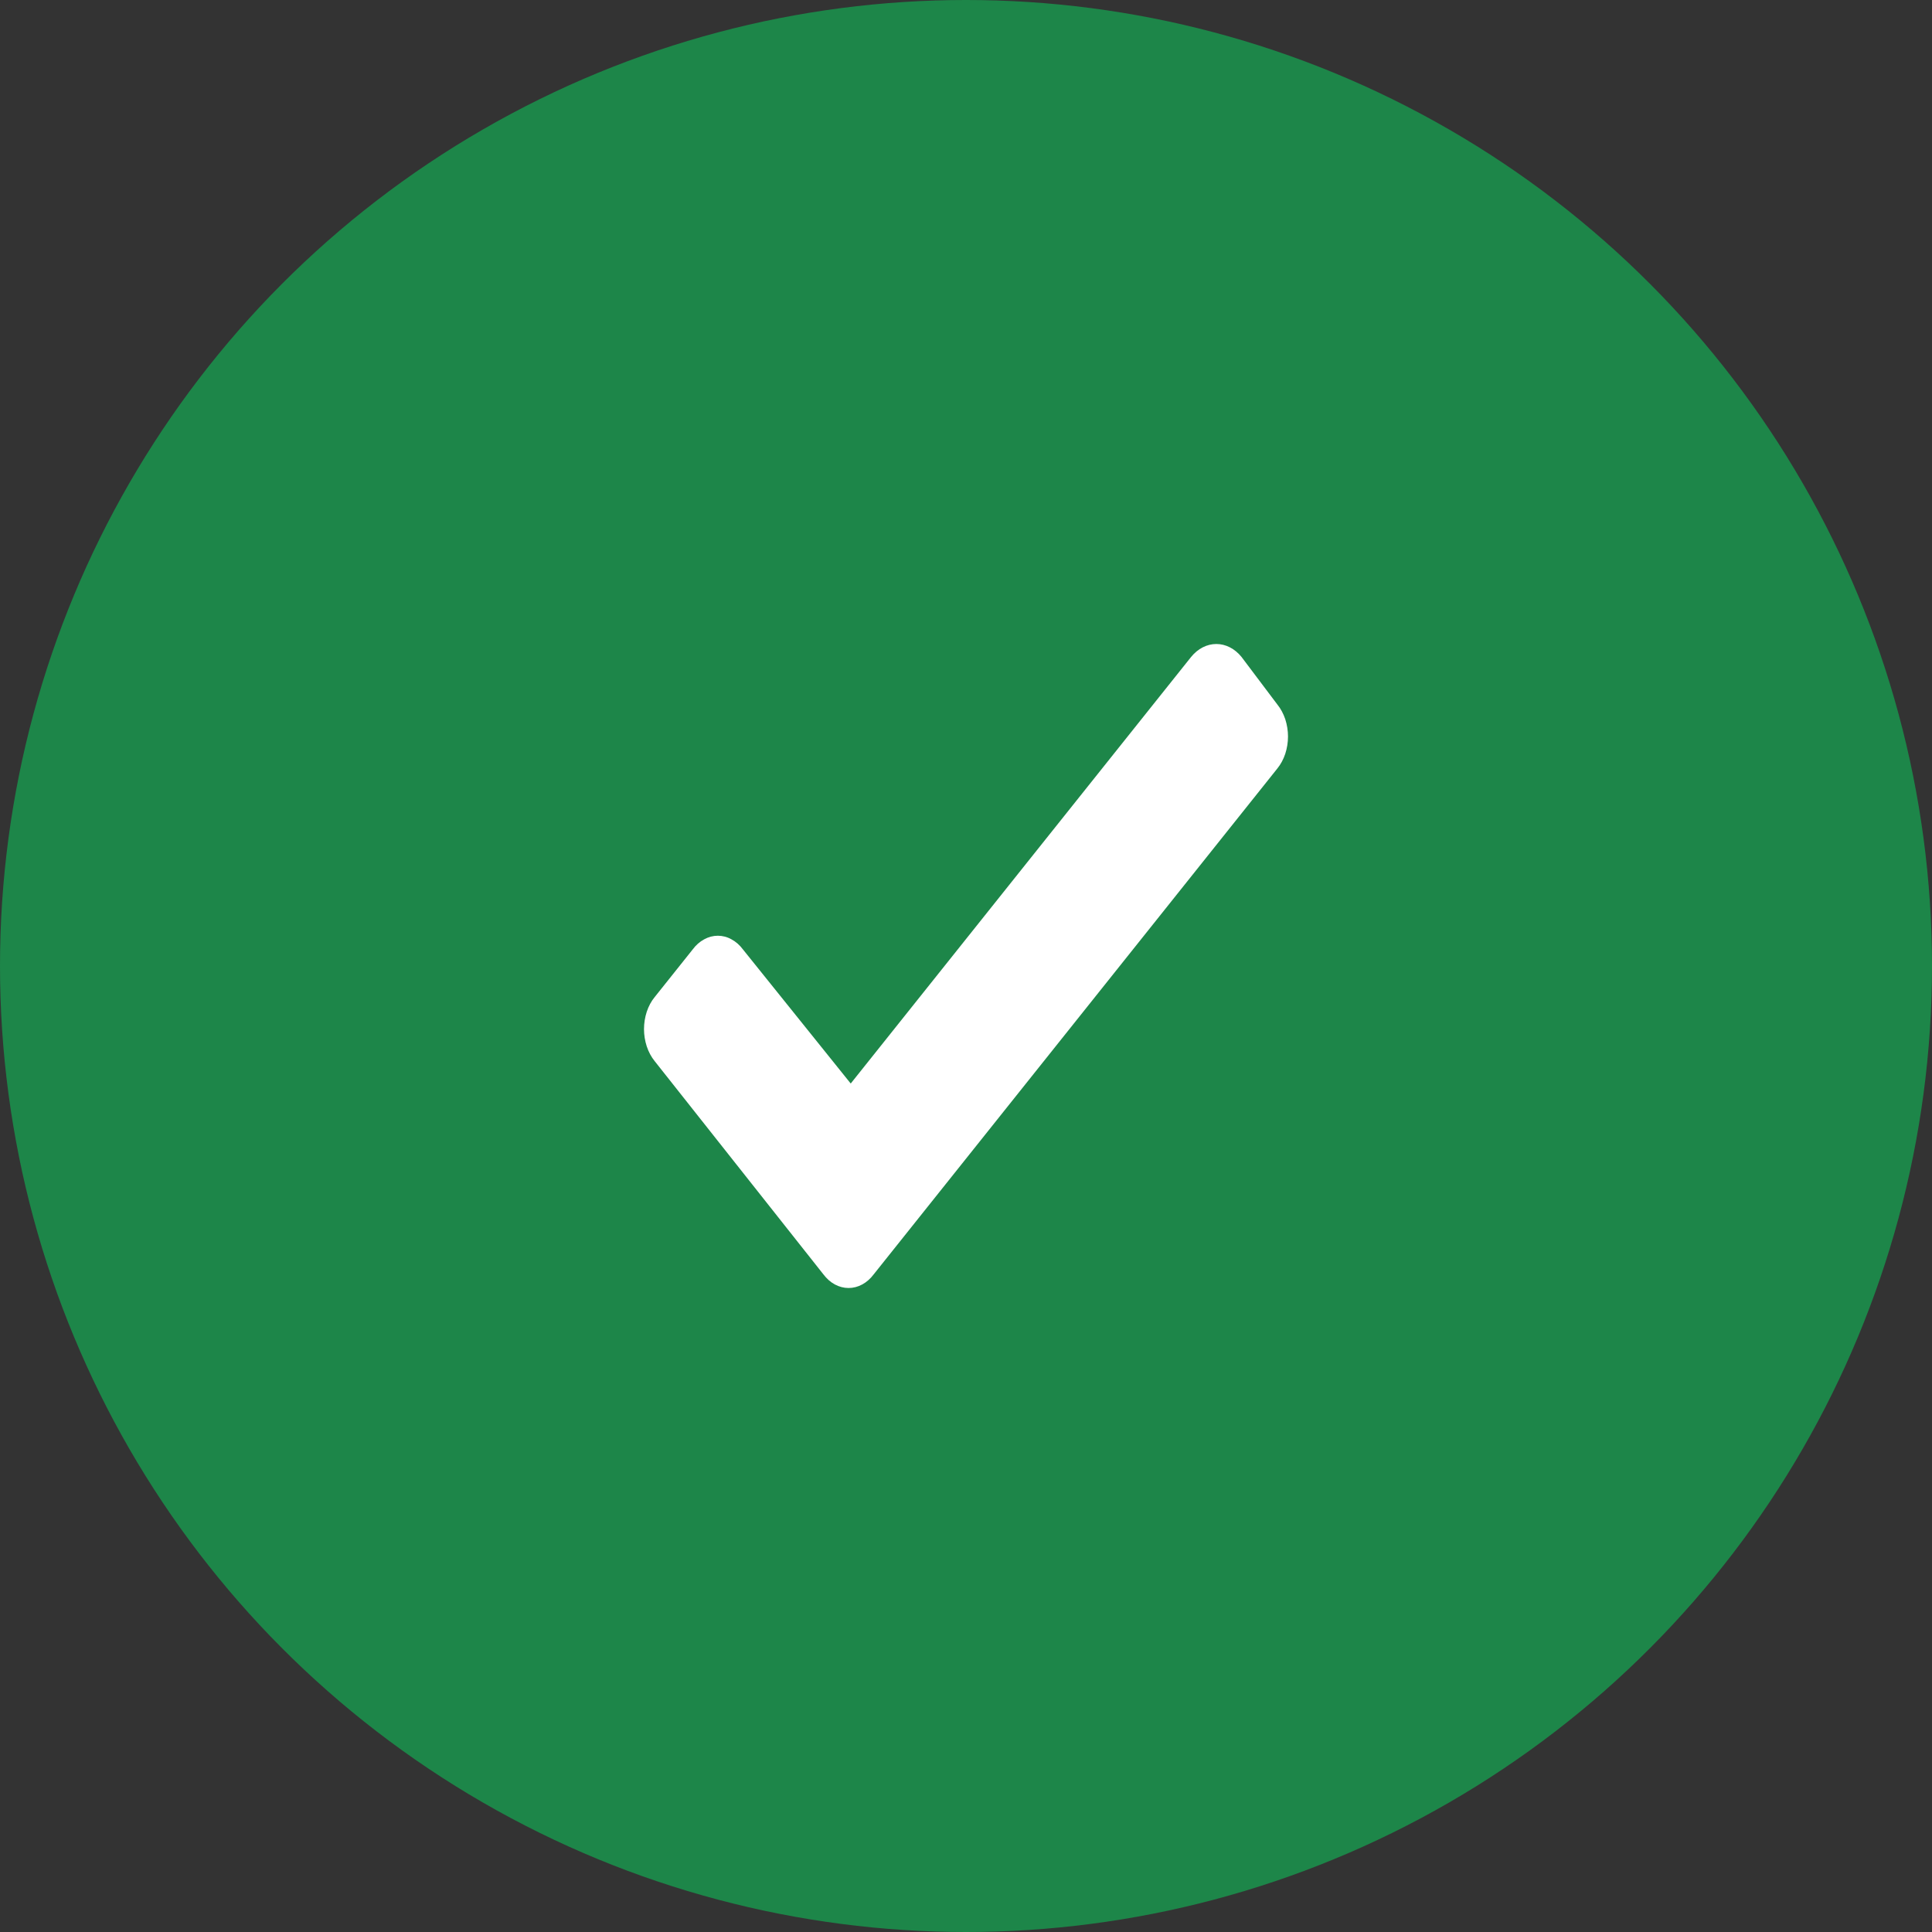<svg width="24" height="24" viewBox="0 0 24 24" fill="none" xmlns="http://www.w3.org/2000/svg">
  <rect x="0" y="0" width="24" height="24" fill="#333333" stroke="none"/>
  <circle cx="12" cy="12" r="12" fill="#1D8649"/>
  <path d="M15.11 8C15.226 8 15.338 8.057 15.422 8.16L15.868 8.752C15.91 8.804 15.943 8.866 15.966 8.934C15.988 9.003 16 9.076 16 9.149C16 9.223 15.988 9.296 15.966 9.364C15.943 9.433 15.91 9.494 15.868 9.546L10.853 15.831C10.813 15.884 10.765 15.927 10.711 15.956C10.658 15.985 10.6 16 10.541 16C10.483 16 10.425 15.985 10.371 15.956C10.317 15.927 10.269 15.884 10.229 15.831L8.132 13.181C8.09 13.129 8.057 13.067 8.034 12.998C8.012 12.93 8 12.857 8 12.784C8 12.71 8.012 12.637 8.034 12.569C8.057 12.5 8.09 12.438 8.132 12.387L8.605 11.794C8.645 11.74 8.693 11.698 8.747 11.669C8.801 11.639 8.859 11.624 8.917 11.624C8.976 11.624 9.034 11.639 9.087 11.669C9.141 11.698 9.189 11.74 9.229 11.794L10.568 13.46L14.797 8.16C14.881 8.057 14.993 8 15.11 8Z" fill="white"/>
</svg>
